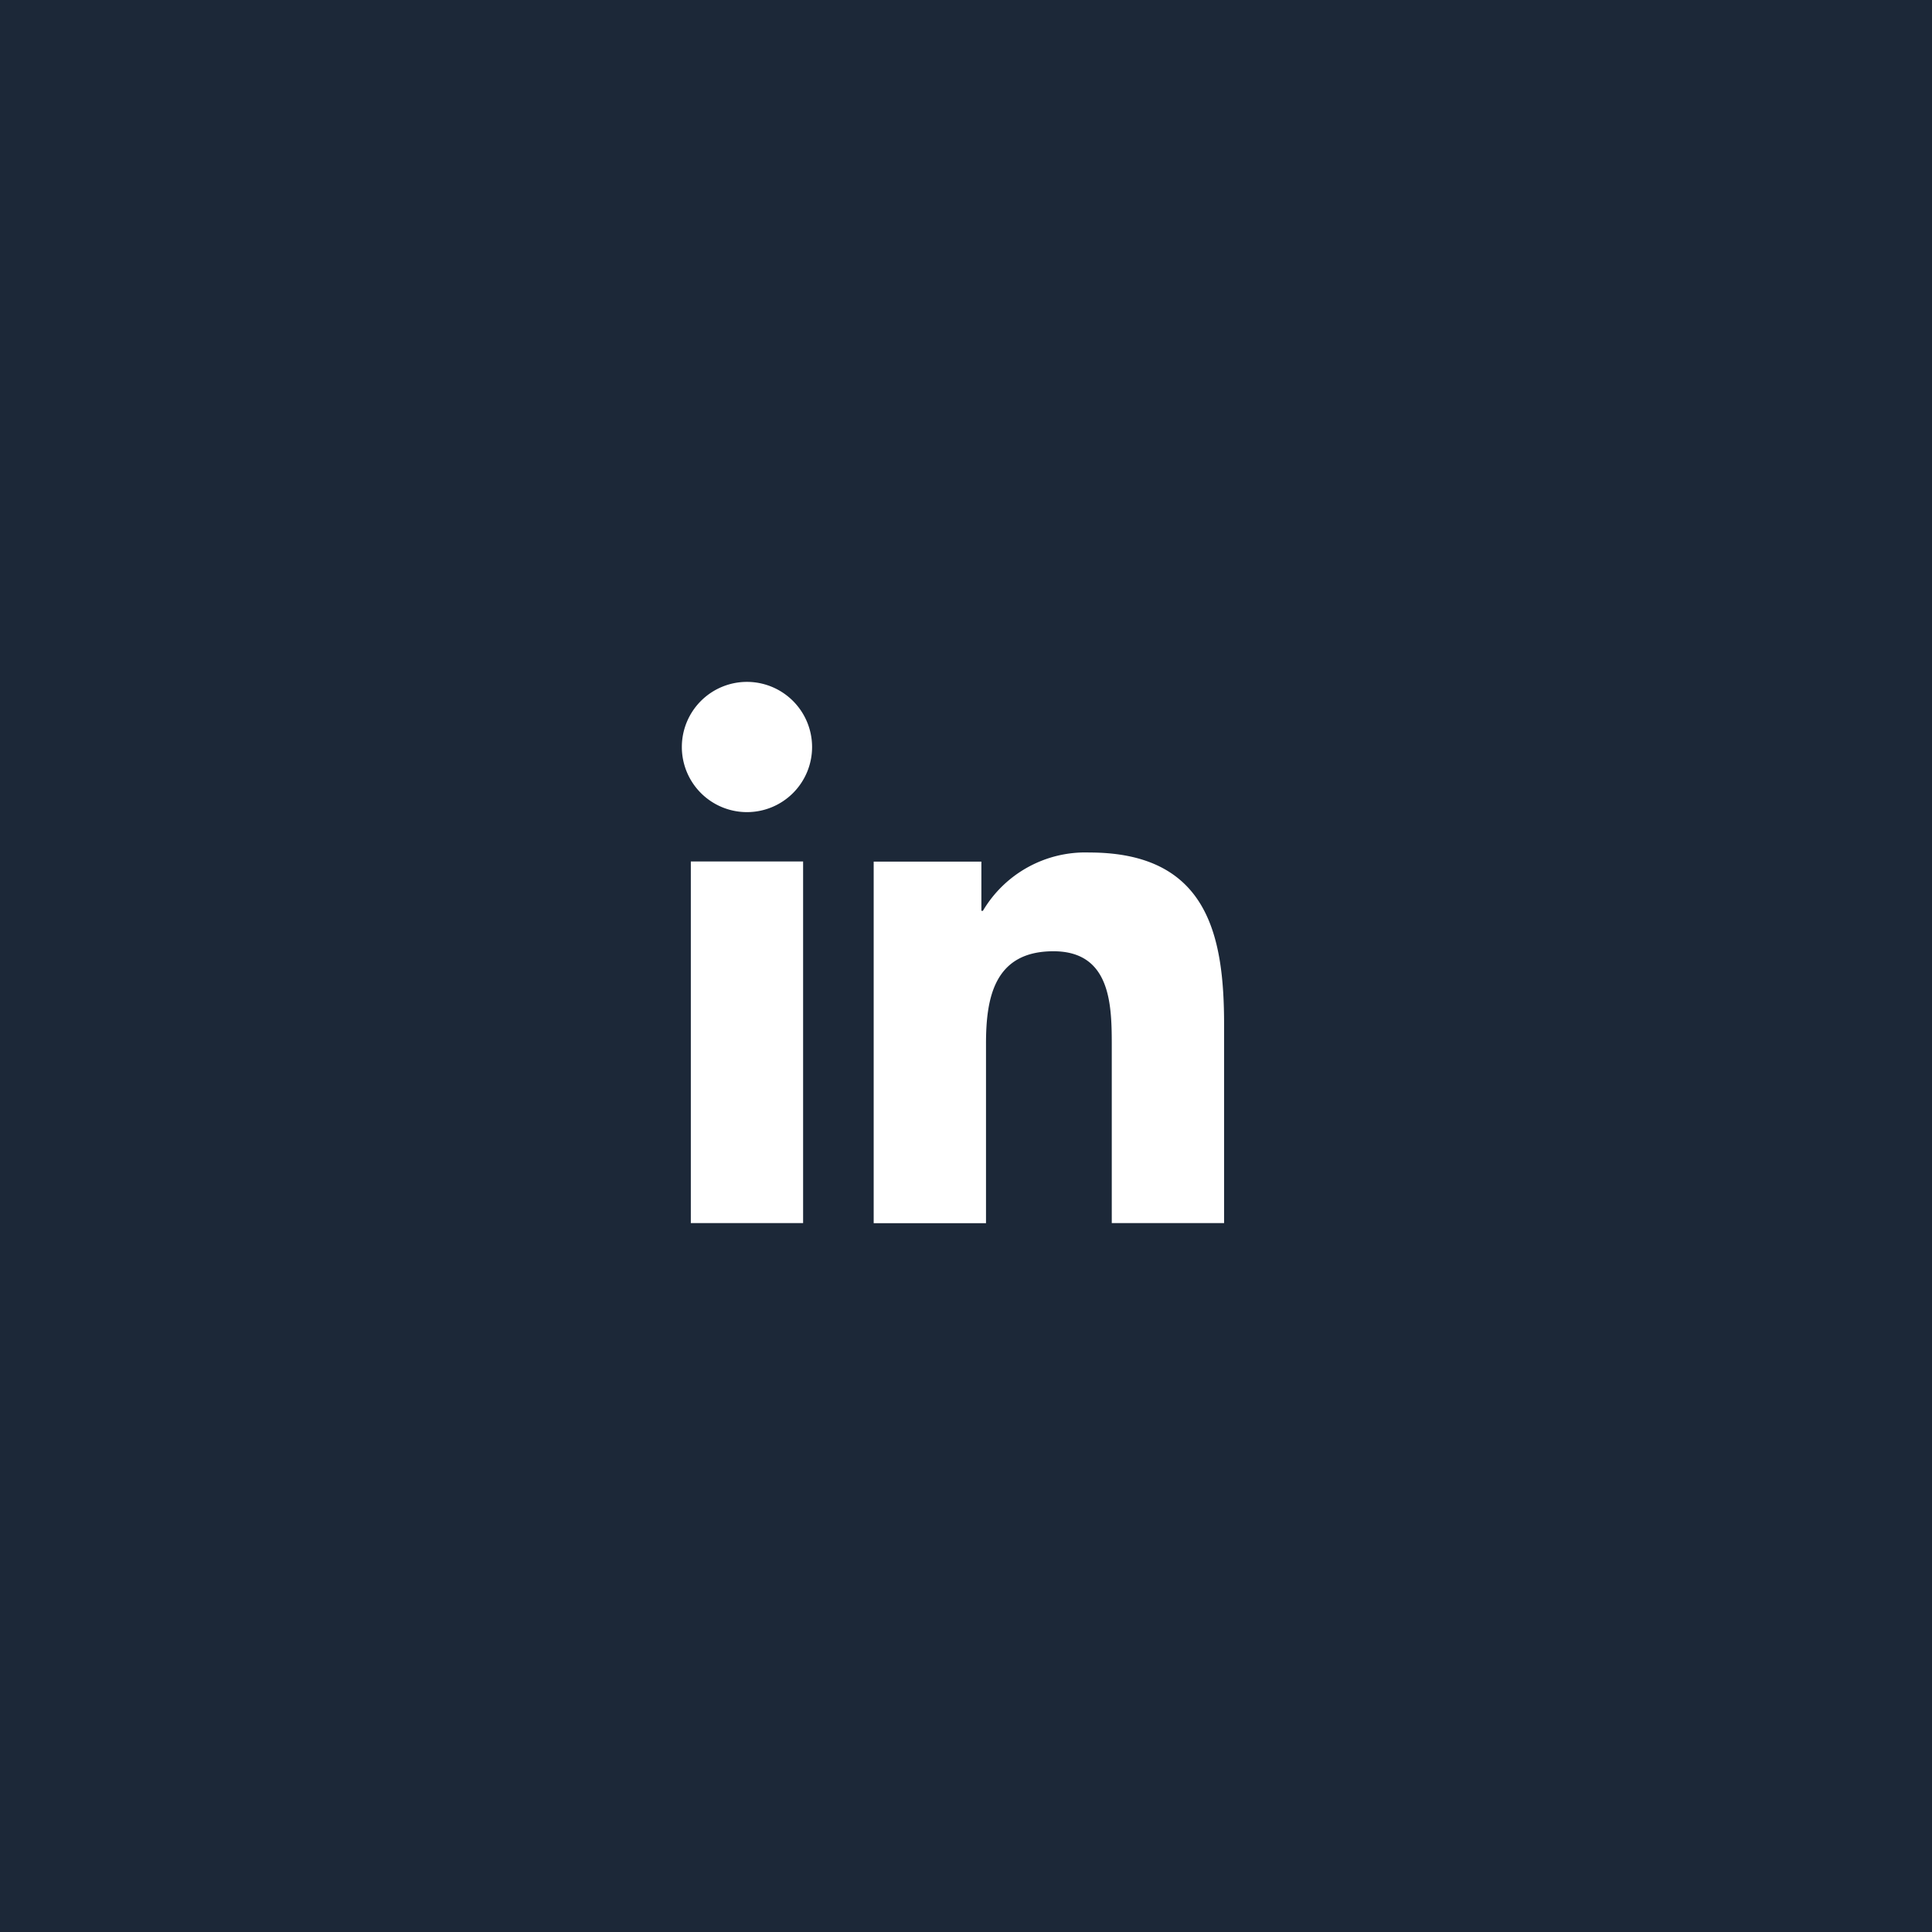 <svg xmlns="http://www.w3.org/2000/svg" width="51" height="51.001" viewBox="0 0 51 51.001"><path d="M51,51H0V0H51V51ZM27.808,25.111c1.54,0,1.54,1.463,1.54,2.532v4.643h2.965V27.053c0-2.362-.431-4.549-3.559-4.549a3.139,3.139,0,0,0-2.808,1.54h-.04v-1.3H23.063v9.545h2.965V27.563C26.027,26.35,26.239,25.111,27.808,25.111Zm-9.572-2.37v9.545H21.2l0-9.545ZM19.719,18a1.719,1.719,0,1,0,1.718,1.718A1.72,1.72,0,0,0,19.719,18Z" fill="#1c2838"/></svg>